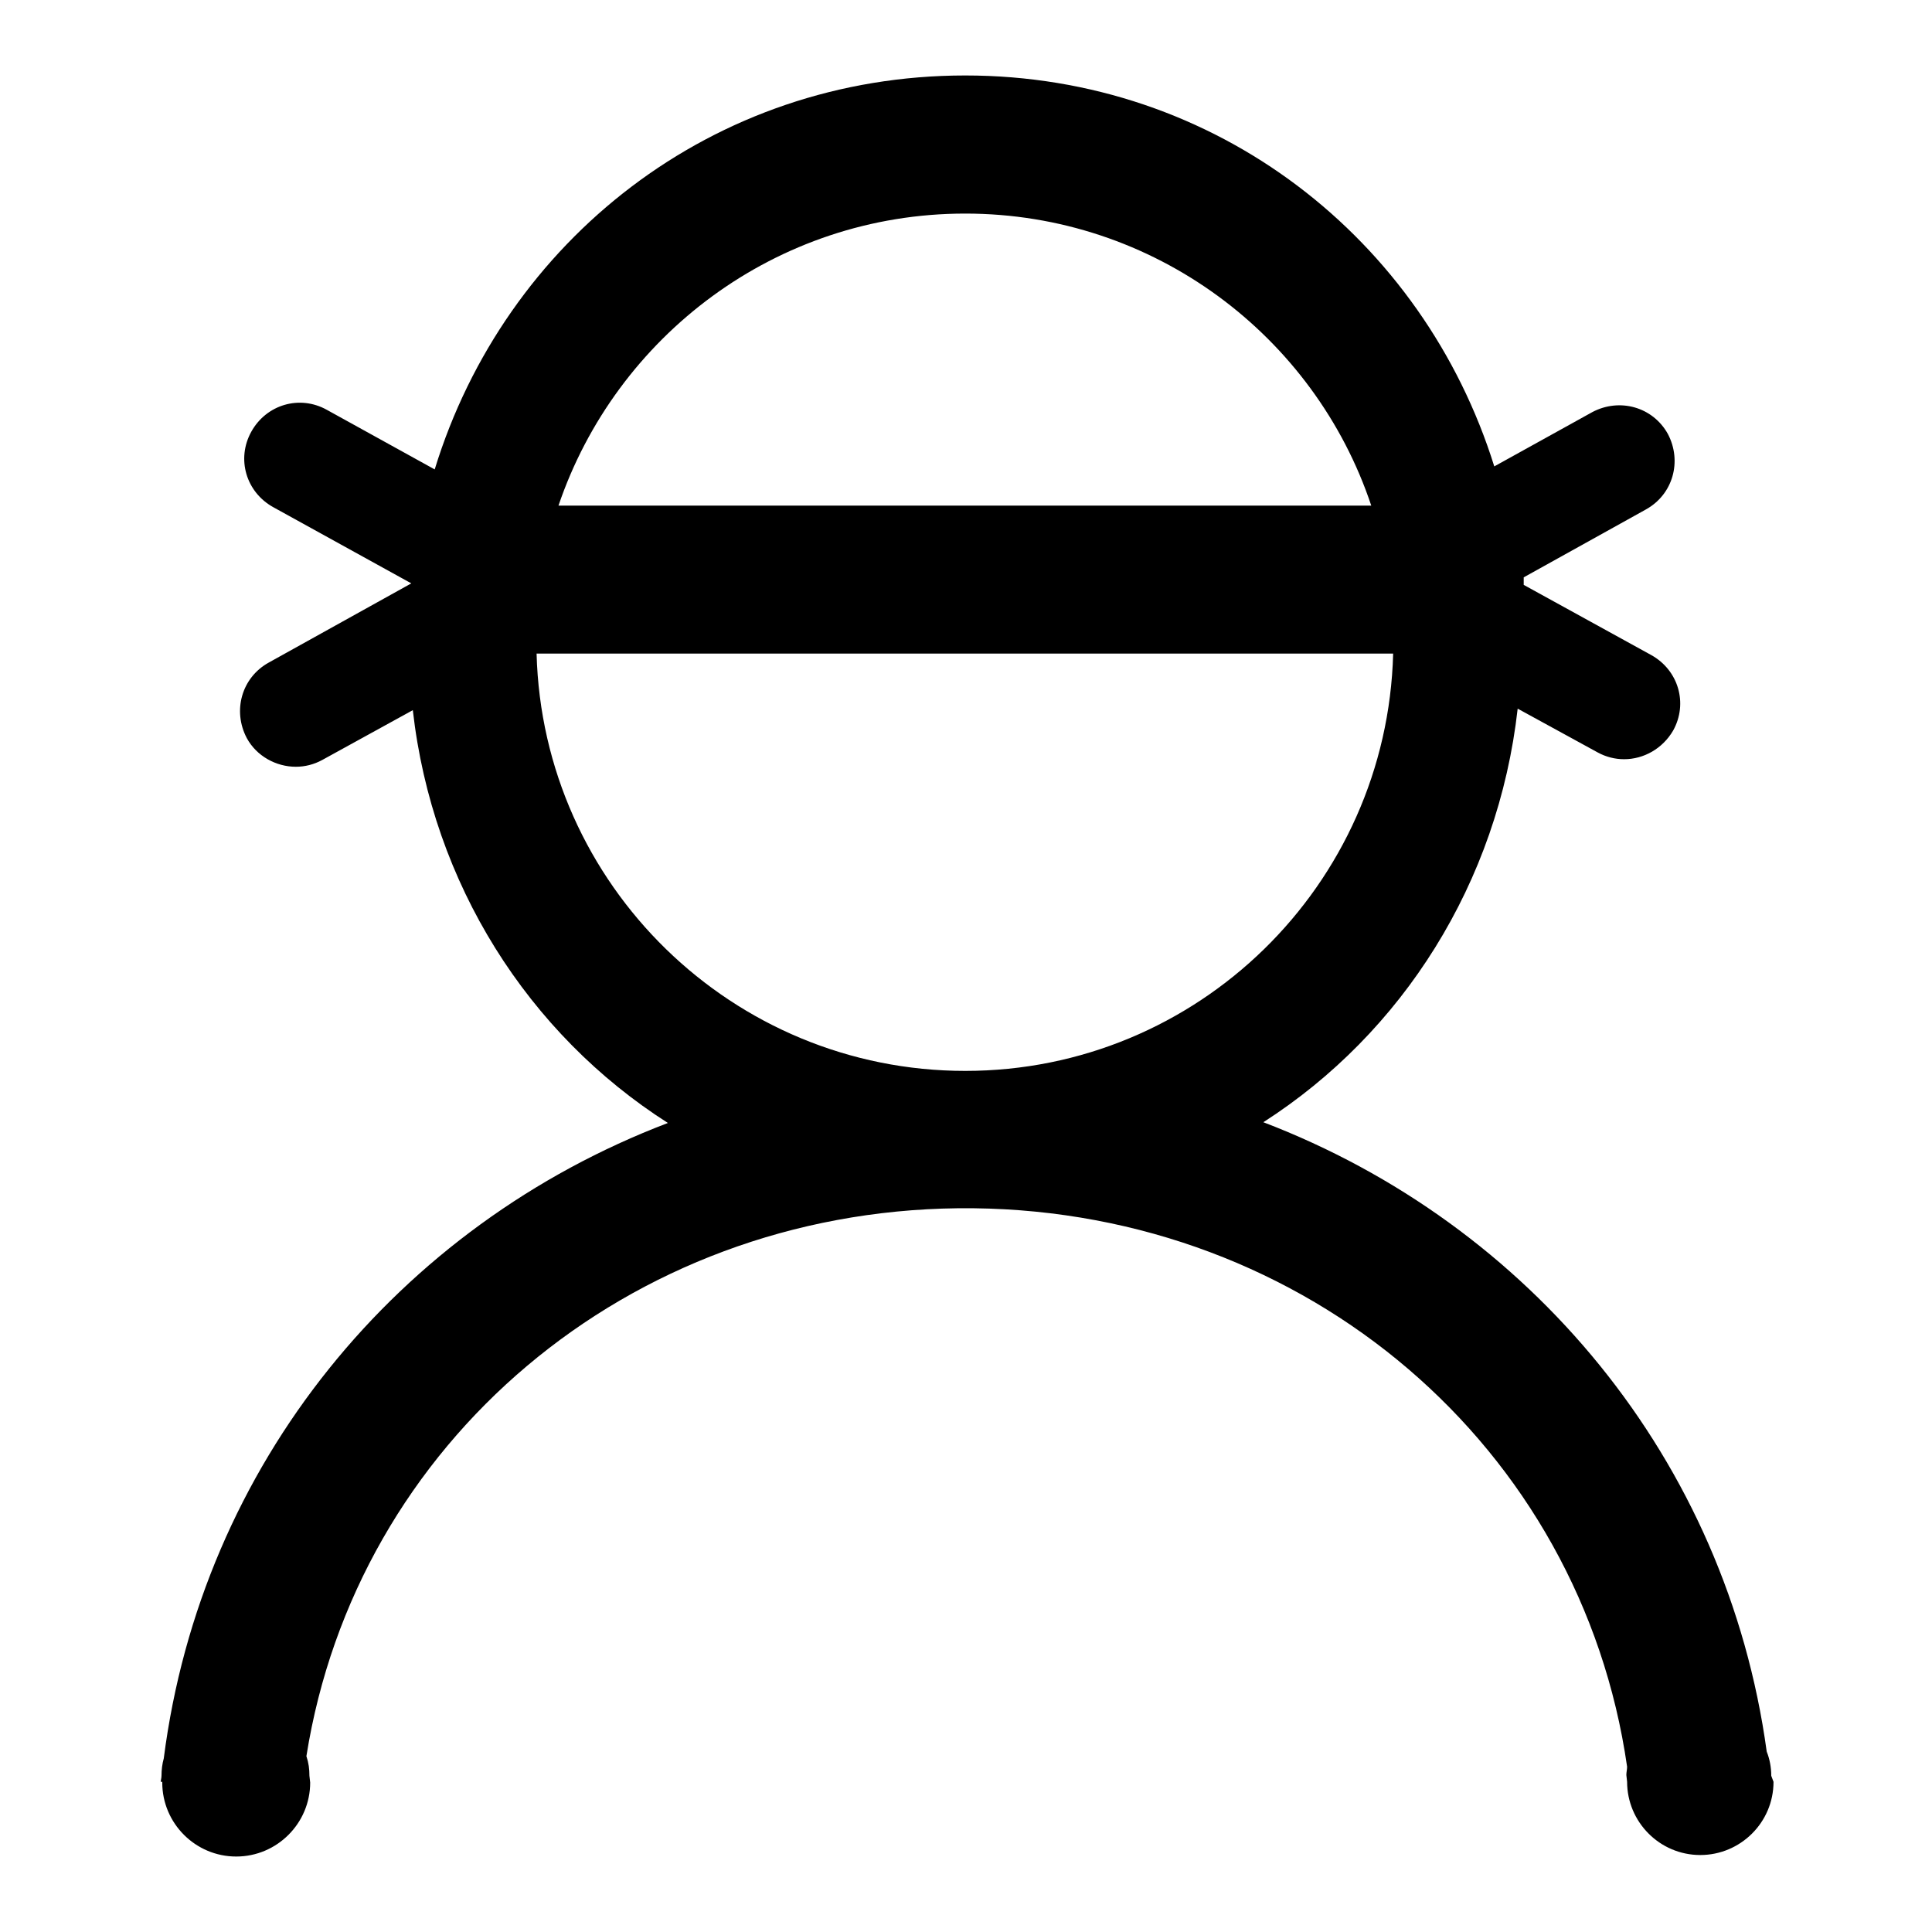 <?xml version="1.0" encoding="utf-8"?>
<!-- Svg Vector Icons : http://www.onlinewebfonts.com/icon -->
<!DOCTYPE svg PUBLIC "-//W3C//DTD SVG 1.1//EN" "http://www.w3.org/Graphics/SVG/1.1/DTD/svg11.dtd">
<svg version="1.1" xmlns="http://www.w3.org/2000/svg" xmlns:xlink="http://www.w3.org/1999/xlink" x="0px" y="0px" viewBox="0 0 256 256" enable-background="new 0 0 256 256" xml:space="preserve">
<g><g><path fill="#000000" d="M234.7,235.3c0-1.1-0.2-2.2-0.6-3.2c-5.3-38.7-31.4-69.9-66.7-83.4c18.4-11.8,31.1-31.7,33.7-54.8l10.6,5.8c1.1,0.6,2.3,0.9,3.5,0.9c2.6,0,5.1-1.4,6.5-3.8c2-3.6,0.7-8-2.9-10l-16.9-9.3c0-0.2,0-0.5,0-0.7c0-0.1,0-0.2,0-0.3l16.2-9c3.6-2,4.8-6.4,2.9-10c-2-3.6-6.4-4.8-10-2.9l-13,7.2C188.6,31.7,161.2,10,127.9,10c-33.5,0-61,21.9-70.3,52.2l-14.3-7.9c-3.6-2-8-0.7-10,2.9c-2,3.6-0.7,8,2.9,10l18.3,10.1c0,0,0,0,0,0L35.6,87.8c-3.6,2-4.8,6.4-2.9,10c1.3,2.4,3.9,3.8,6.5,3.8c1.2,0,2.4-0.3,3.5-0.9l12-6.6c2.6,23,15.3,42.9,33.8,54.7c-35.7,13.6-61.8,45.2-66.8,84.2c-0.2,0.7-0.3,1.5-0.3,2.3c0,0.3-0.1,0.6-0.1,0.8h0.2v0.1c0,5.4,4.4,9.8,9.8,9.8c5.4,0,9.8-4.4,9.8-9.8l-0.1-0.9c0-0.9-0.1-1.7-0.4-2.6c6.6-41.6,42.6-72.1,86.3-72.6c0.4,0,0.7,0,1,0c0.4,0,0.7,0,1.1,0c44.2,0.5,80.5,31.6,86.6,74c0,0.4-0.1,0.7-0.1,1.1l0.1,0.9c0,5.3,4.3,9.7,9.7,9.7c5.3,0,9.7-4.3,9.7-9.7L234.7,235.3z M127.9,28.3c25,0,46.3,16.2,53.8,38.7H74C81.6,44.6,102.8,28.3,127.9,28.3z M127.9,141.9c-30.8,0-56-24.6-56.8-55.3h113.5C183.8,117.3,158.7,141.9,127.9,141.9z"/></g></g>
</svg>